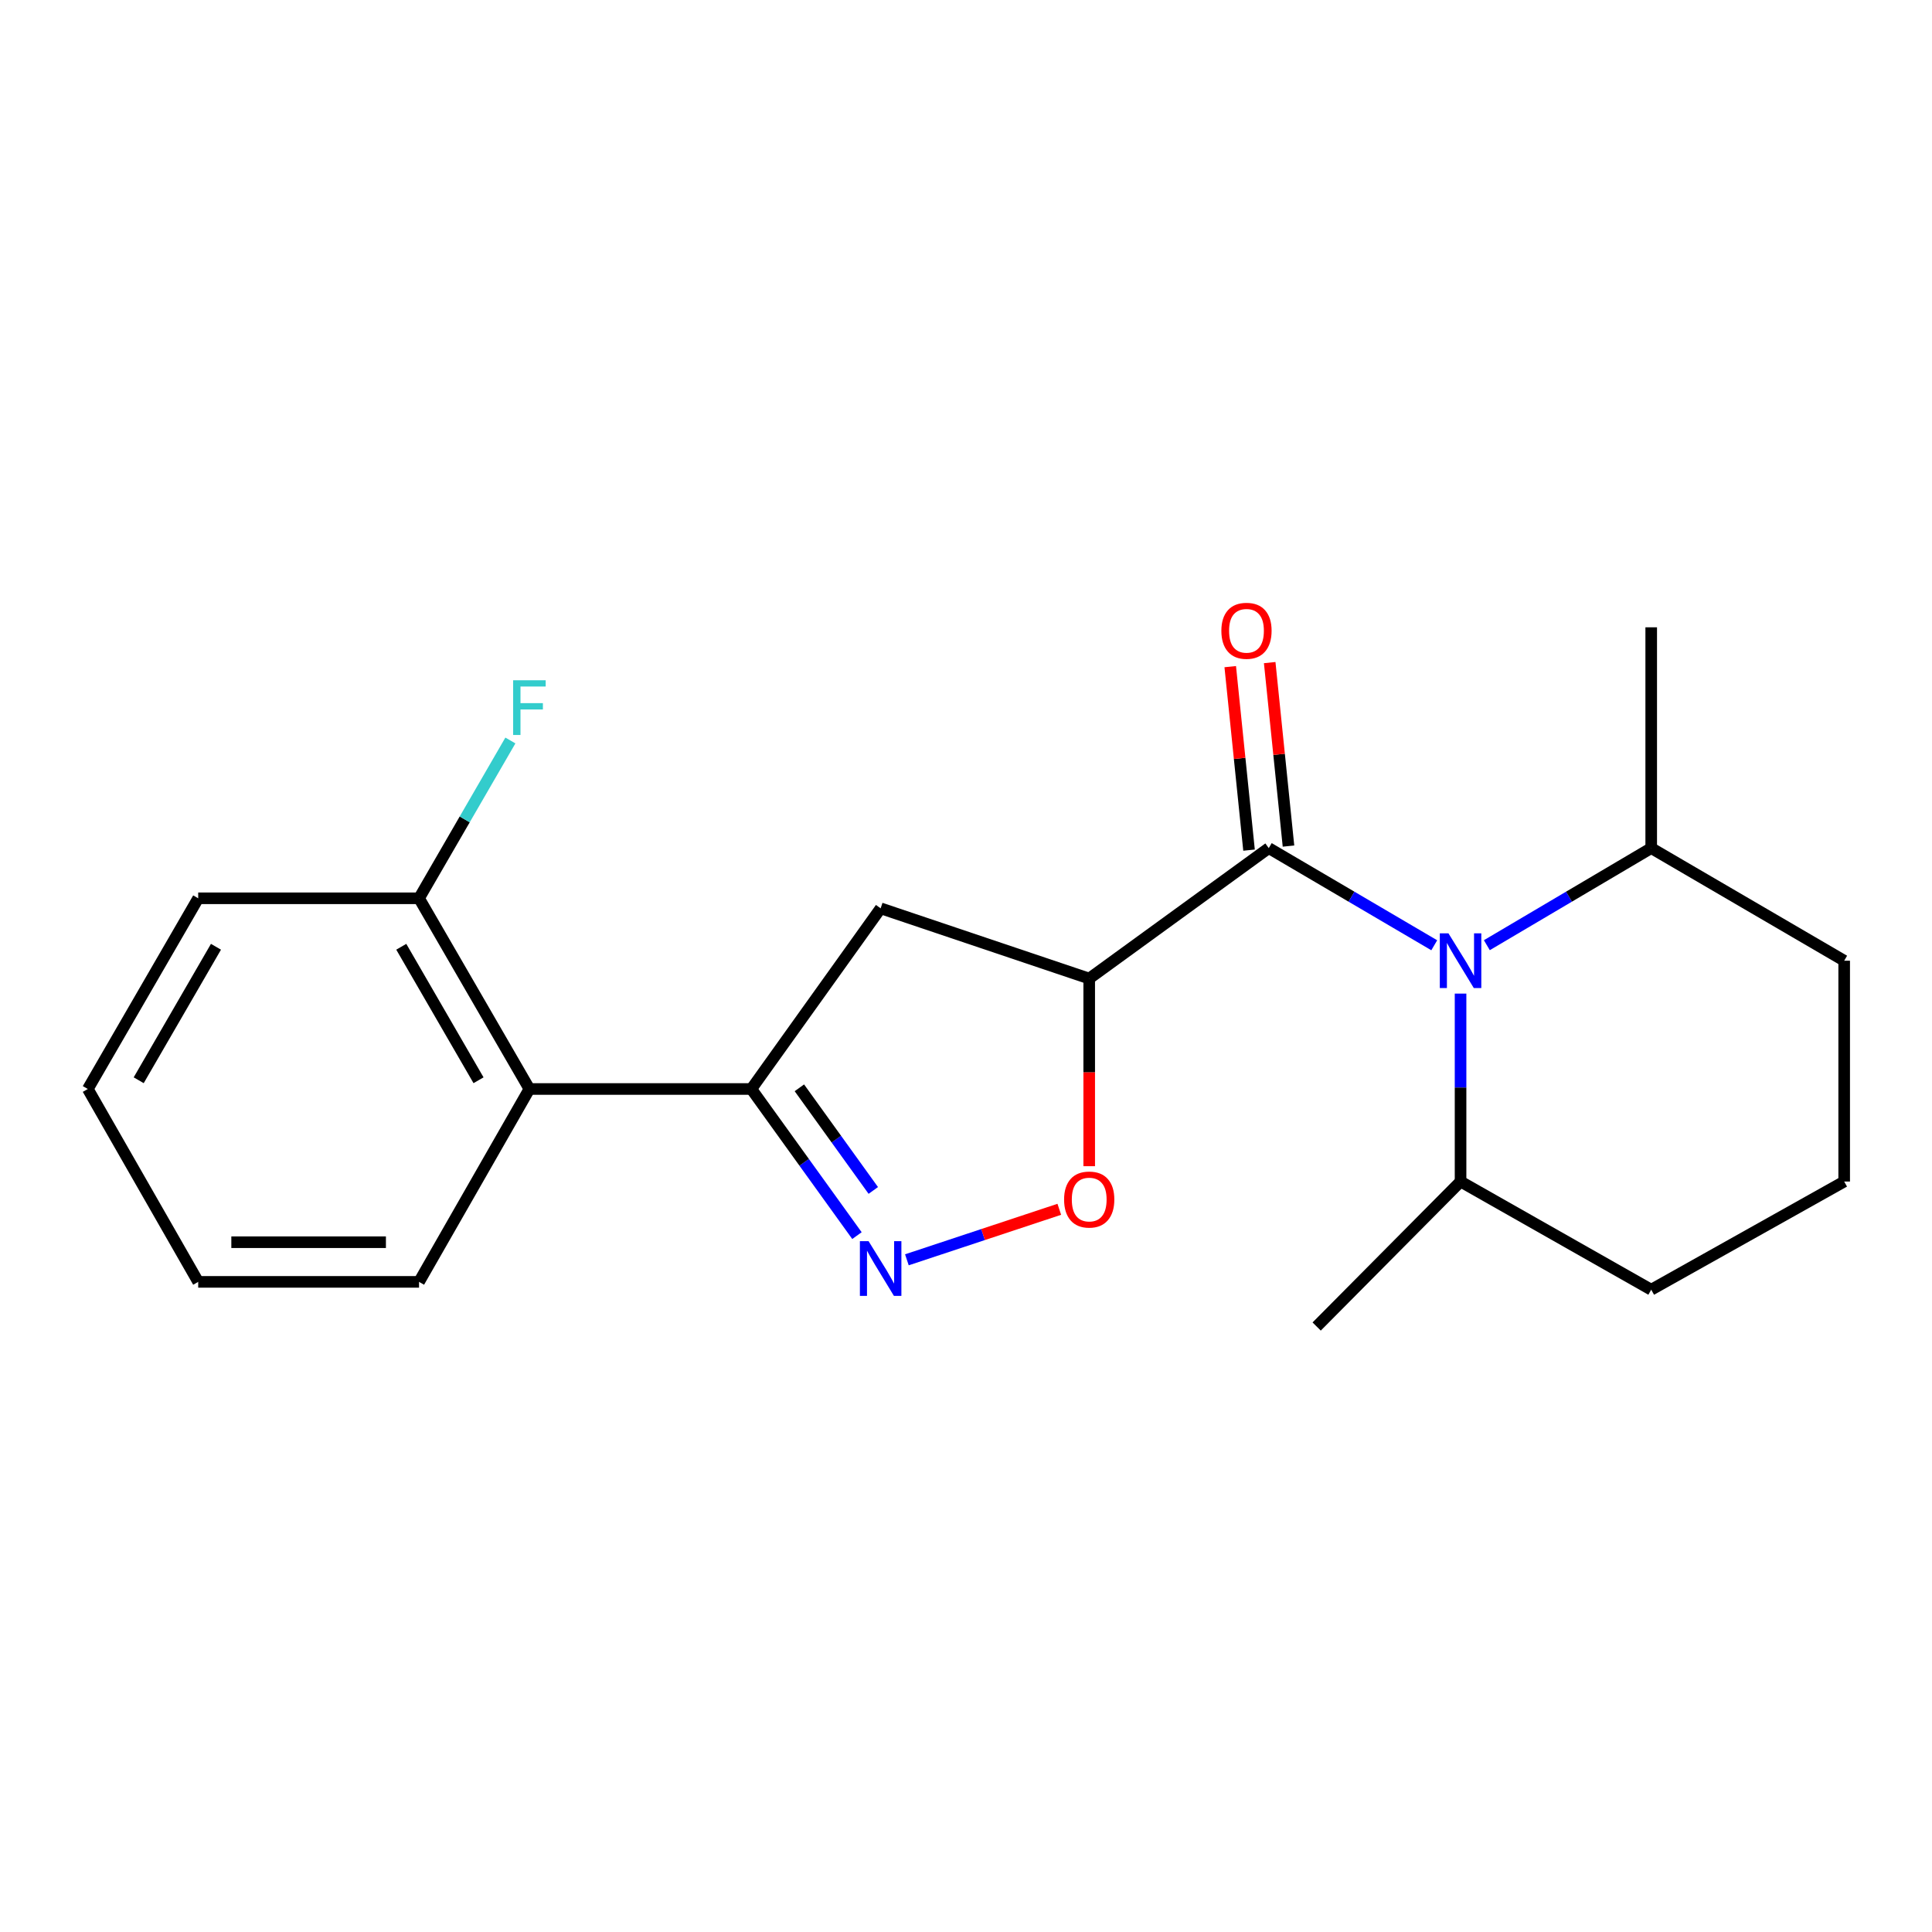 <?xml version='1.0' encoding='iso-8859-1'?>
<svg version='1.1' baseProfile='full'
              xmlns='http://www.w3.org/2000/svg'
                      xmlns:rdkit='http://www.rdkit.org/xml'
                      xmlns:xlink='http://www.w3.org/1999/xlink'
                  xml:space='preserve'
width='1000px' height='1000px' viewBox='0 0 1000 1000'>
<!-- END OF HEADER -->
<rect style='opacity:1.0;fill:#FFFFFF;stroke:none' width='1000' height='1000' x='0' y='0'> </rect>
<path class='bond-0' d='M 656.708,438.978 L 699.537,464.124' style='fill:none;fill-rule:evenodd;stroke:#000000;stroke-width:6px;stroke-linecap:butt;stroke-linejoin:miter;stroke-opacity:1' />
<path class='bond-0' d='M 699.537,464.124 L 742.365,489.27' style='fill:none;fill-rule:evenodd;stroke:#0000FF;stroke-width:6px;stroke-linecap:butt;stroke-linejoin:miter;stroke-opacity:1' />
<path class='bond-1' d='M 656.708,438.978 L 563.773,506.503' style='fill:none;fill-rule:evenodd;stroke:#000000;stroke-width:6px;stroke-linecap:butt;stroke-linejoin:miter;stroke-opacity:1' />
<path class='bond-7' d='M 666.918,437.932 L 662.054,390.446' style='fill:none;fill-rule:evenodd;stroke:#000000;stroke-width:6px;stroke-linecap:butt;stroke-linejoin:miter;stroke-opacity:1' />
<path class='bond-7' d='M 662.054,390.446 L 657.19,342.959' style='fill:none;fill-rule:evenodd;stroke:#FF0000;stroke-width:6px;stroke-linecap:butt;stroke-linejoin:miter;stroke-opacity:1' />
<path class='bond-7' d='M 646.497,440.024 L 641.633,392.537' style='fill:none;fill-rule:evenodd;stroke:#000000;stroke-width:6px;stroke-linecap:butt;stroke-linejoin:miter;stroke-opacity:1' />
<path class='bond-7' d='M 641.633,392.537 L 636.769,345.051' style='fill:none;fill-rule:evenodd;stroke:#FF0000;stroke-width:6px;stroke-linecap:butt;stroke-linejoin:miter;stroke-opacity:1' />
<path class='bond-8' d='M 769.589,489.23 L 812.127,464.104' style='fill:none;fill-rule:evenodd;stroke:#0000FF;stroke-width:6px;stroke-linecap:butt;stroke-linejoin:miter;stroke-opacity:1' />
<path class='bond-8' d='M 812.127,464.104 L 854.666,438.978' style='fill:none;fill-rule:evenodd;stroke:#000000;stroke-width:6px;stroke-linecap:butt;stroke-linejoin:miter;stroke-opacity:1' />
<path class='bond-9' d='M 755.983,514.283 L 755.983,562.922' style='fill:none;fill-rule:evenodd;stroke:#0000FF;stroke-width:6px;stroke-linecap:butt;stroke-linejoin:miter;stroke-opacity:1' />
<path class='bond-9' d='M 755.983,562.922 L 755.983,611.561' style='fill:none;fill-rule:evenodd;stroke:#000000;stroke-width:6px;stroke-linecap:butt;stroke-linejoin:miter;stroke-opacity:1' />
<path class='bond-4' d='M 563.773,506.503 L 563.773,555.062' style='fill:none;fill-rule:evenodd;stroke:#000000;stroke-width:6px;stroke-linecap:butt;stroke-linejoin:miter;stroke-opacity:1' />
<path class='bond-4' d='M 563.773,555.062 L 563.773,603.621' style='fill:none;fill-rule:evenodd;stroke:#FF0000;stroke-width:6px;stroke-linecap:butt;stroke-linejoin:miter;stroke-opacity:1' />
<path class='bond-5' d='M 563.773,506.503 L 455.819,470.146' style='fill:none;fill-rule:evenodd;stroke:#000000;stroke-width:6px;stroke-linecap:butt;stroke-linejoin:miter;stroke-opacity:1' />
<path class='bond-2' d='M 469.403,652.073 L 508.845,639.001' style='fill:none;fill-rule:evenodd;stroke:#0000FF;stroke-width:6px;stroke-linecap:butt;stroke-linejoin:miter;stroke-opacity:1' />
<path class='bond-2' d='M 508.845,639.001 L 548.288,625.93' style='fill:none;fill-rule:evenodd;stroke:#FF0000;stroke-width:6px;stroke-linecap:butt;stroke-linejoin:miter;stroke-opacity:1' />
<path class='bond-21' d='M 443.559,639.551 L 416.228,601.607' style='fill:none;fill-rule:evenodd;stroke:#0000FF;stroke-width:6px;stroke-linecap:butt;stroke-linejoin:miter;stroke-opacity:1' />
<path class='bond-21' d='M 416.228,601.607 L 388.898,563.662' style='fill:none;fill-rule:evenodd;stroke:#000000;stroke-width:6px;stroke-linecap:butt;stroke-linejoin:miter;stroke-opacity:1' />
<path class='bond-21' d='M 452.017,616.171 L 432.885,589.609' style='fill:none;fill-rule:evenodd;stroke:#0000FF;stroke-width:6px;stroke-linecap:butt;stroke-linejoin:miter;stroke-opacity:1' />
<path class='bond-21' d='M 432.885,589.609 L 413.754,563.048' style='fill:none;fill-rule:evenodd;stroke:#000000;stroke-width:6px;stroke-linecap:butt;stroke-linejoin:miter;stroke-opacity:1' />
<path class='bond-3' d='M 388.898,563.662 L 455.819,470.146' style='fill:none;fill-rule:evenodd;stroke:#000000;stroke-width:6px;stroke-linecap:butt;stroke-linejoin:miter;stroke-opacity:1' />
<path class='bond-6' d='M 388.898,563.662 L 274.022,563.662' style='fill:none;fill-rule:evenodd;stroke:#000000;stroke-width:6px;stroke-linecap:butt;stroke-linejoin:miter;stroke-opacity:1' />
<path class='bond-10' d='M 274.022,563.662 L 216.897,464.957' style='fill:none;fill-rule:evenodd;stroke:#000000;stroke-width:6px;stroke-linecap:butt;stroke-linejoin:miter;stroke-opacity:1' />
<path class='bond-10' d='M 247.686,559.139 L 207.699,490.045' style='fill:none;fill-rule:evenodd;stroke:#000000;stroke-width:6px;stroke-linecap:butt;stroke-linejoin:miter;stroke-opacity:1' />
<path class='bond-12' d='M 274.022,563.662 L 216.897,663.496' style='fill:none;fill-rule:evenodd;stroke:#000000;stroke-width:6px;stroke-linecap:butt;stroke-linejoin:miter;stroke-opacity:1' />
<path class='bond-14' d='M 854.666,438.978 L 954.545,497.266' style='fill:none;fill-rule:evenodd;stroke:#000000;stroke-width:6px;stroke-linecap:butt;stroke-linejoin:miter;stroke-opacity:1' />
<path class='bond-18' d='M 854.666,438.978 L 854.666,324.694' style='fill:none;fill-rule:evenodd;stroke:#000000;stroke-width:6px;stroke-linecap:butt;stroke-linejoin:miter;stroke-opacity:1' />
<path class='bond-15' d='M 755.983,611.561 L 854.666,667.545' style='fill:none;fill-rule:evenodd;stroke:#000000;stroke-width:6px;stroke-linecap:butt;stroke-linejoin:miter;stroke-opacity:1' />
<path class='bond-17' d='M 755.983,611.561 L 681.501,686.602' style='fill:none;fill-rule:evenodd;stroke:#000000;stroke-width:6px;stroke-linecap:butt;stroke-linejoin:miter;stroke-opacity:1' />
<path class='bond-11' d='M 216.897,464.957 L 240.536,424.116' style='fill:none;fill-rule:evenodd;stroke:#000000;stroke-width:6px;stroke-linecap:butt;stroke-linejoin:miter;stroke-opacity:1' />
<path class='bond-11' d='M 240.536,424.116 L 264.176,383.274' style='fill:none;fill-rule:evenodd;stroke:#33CCCC;stroke-width:6px;stroke-linecap:butt;stroke-linejoin:miter;stroke-opacity:1' />
<path class='bond-16' d='M 216.897,464.957 L 102.591,464.957' style='fill:none;fill-rule:evenodd;stroke:#000000;stroke-width:6px;stroke-linecap:butt;stroke-linejoin:miter;stroke-opacity:1' />
<path class='bond-19' d='M 216.897,663.496 L 102.591,663.496' style='fill:none;fill-rule:evenodd;stroke:#000000;stroke-width:6px;stroke-linecap:butt;stroke-linejoin:miter;stroke-opacity:1' />
<path class='bond-19' d='M 199.751,642.969 L 119.737,642.969' style='fill:none;fill-rule:evenodd;stroke:#000000;stroke-width:6px;stroke-linecap:butt;stroke-linejoin:miter;stroke-opacity:1' />
<path class='bond-13' d='M 954.545,611.561 L 854.666,667.545' style='fill:none;fill-rule:evenodd;stroke:#000000;stroke-width:6px;stroke-linecap:butt;stroke-linejoin:miter;stroke-opacity:1' />
<path class='bond-22' d='M 954.545,611.561 L 954.545,497.266' style='fill:none;fill-rule:evenodd;stroke:#000000;stroke-width:6px;stroke-linecap:butt;stroke-linejoin:miter;stroke-opacity:1' />
<path class='bond-23' d='M 102.591,464.957 L 45.455,563.662' style='fill:none;fill-rule:evenodd;stroke:#000000;stroke-width:6px;stroke-linecap:butt;stroke-linejoin:miter;stroke-opacity:1' />
<path class='bond-23' d='M 111.786,490.047 L 71.791,559.141' style='fill:none;fill-rule:evenodd;stroke:#000000;stroke-width:6px;stroke-linecap:butt;stroke-linejoin:miter;stroke-opacity:1' />
<path class='bond-20' d='M 102.591,663.496 L 45.455,563.662' style='fill:none;fill-rule:evenodd;stroke:#000000;stroke-width:6px;stroke-linecap:butt;stroke-linejoin:miter;stroke-opacity:1' />
<path  class='atom-1' d='M 749.723 483.106
L 759.003 498.106
Q 759.923 499.586, 761.403 502.266
Q 762.883 504.946, 762.963 505.106
L 762.963 483.106
L 766.723 483.106
L 766.723 511.426
L 762.843 511.426
L 752.883 495.026
Q 751.723 493.106, 750.483 490.906
Q 749.283 488.706, 748.923 488.026
L 748.923 511.426
L 745.243 511.426
L 745.243 483.106
L 749.723 483.106
' fill='#0000FF'/>
<path  class='atom-3' d='M 449.559 642.414
L 458.839 657.414
Q 459.759 658.894, 461.239 661.574
Q 462.719 664.254, 462.799 664.414
L 462.799 642.414
L 466.559 642.414
L 466.559 670.734
L 462.679 670.734
L 452.719 654.334
Q 451.559 652.414, 450.319 650.214
Q 449.119 648.014, 448.759 647.334
L 448.759 670.734
L 445.079 670.734
L 445.079 642.414
L 449.559 642.414
' fill='#0000FF'/>
<path  class='atom-5' d='M 550.773 620.878
Q 550.773 614.078, 554.133 610.278
Q 557.493 606.478, 563.773 606.478
Q 570.053 606.478, 573.413 610.278
Q 576.773 614.078, 576.773 620.878
Q 576.773 627.758, 573.373 631.678
Q 569.973 635.558, 563.773 635.558
Q 557.533 635.558, 554.133 631.678
Q 550.773 627.798, 550.773 620.878
M 563.773 632.358
Q 568.093 632.358, 570.413 629.478
Q 572.773 626.558, 572.773 620.878
Q 572.773 615.318, 570.413 612.518
Q 568.093 609.678, 563.773 609.678
Q 559.453 609.678, 557.093 612.478
Q 554.773 615.278, 554.773 620.878
Q 554.773 626.598, 557.093 629.478
Q 559.453 632.358, 563.773 632.358
' fill='#FF0000'/>
<path  class='atom-8' d='M 632.178 326.496
Q 632.178 319.696, 635.538 315.896
Q 638.898 312.096, 645.178 312.096
Q 651.458 312.096, 654.818 315.896
Q 658.178 319.696, 658.178 326.496
Q 658.178 333.376, 654.778 337.296
Q 651.378 341.176, 645.178 341.176
Q 638.938 341.176, 635.538 337.296
Q 632.178 333.416, 632.178 326.496
M 645.178 337.976
Q 649.498 337.976, 651.818 335.096
Q 654.178 332.176, 654.178 326.496
Q 654.178 320.936, 651.818 318.136
Q 649.498 315.296, 645.178 315.296
Q 640.858 315.296, 638.498 318.096
Q 636.178 320.896, 636.178 326.496
Q 636.178 332.216, 638.498 335.096
Q 640.858 337.976, 645.178 337.976
' fill='#FF0000'/>
<path  class='atom-12' d='M 265.602 352.103
L 282.442 352.103
L 282.442 355.343
L 269.402 355.343
L 269.402 363.943
L 281.002 363.943
L 281.002 367.223
L 269.402 367.223
L 269.402 380.423
L 265.602 380.423
L 265.602 352.103
' fill='#33CCCC'/>
</svg>

